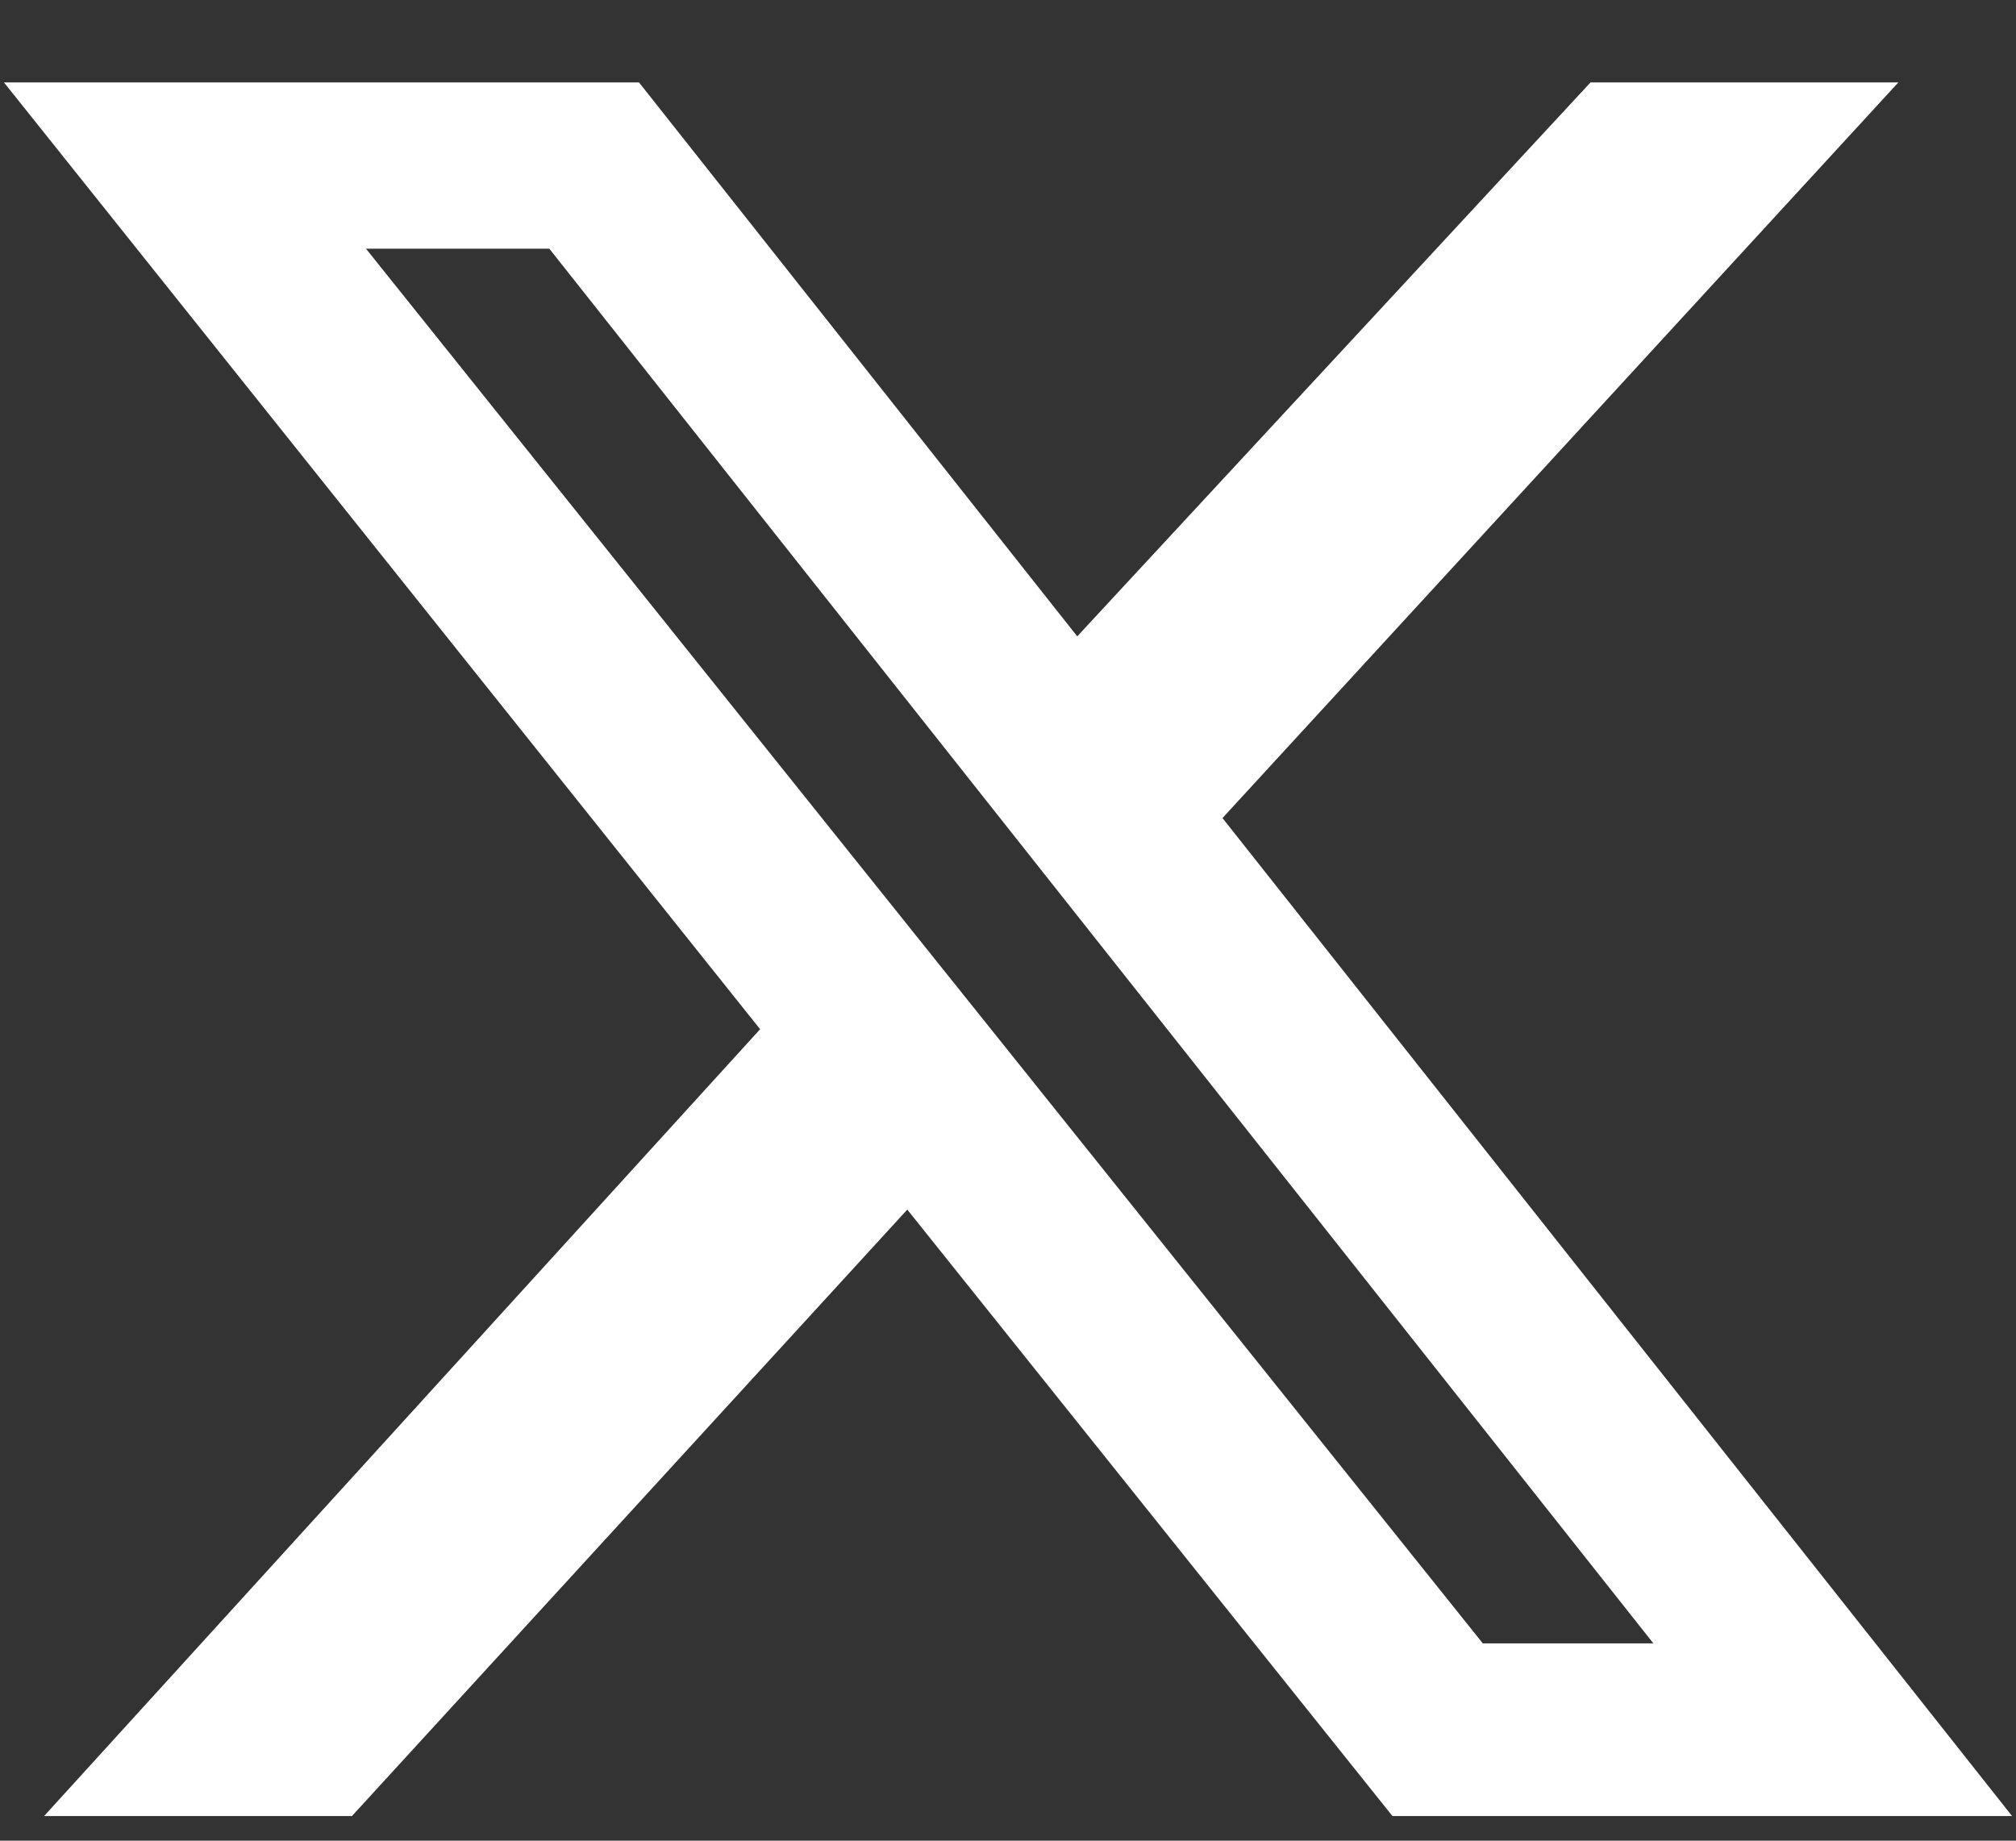 <svg width="23" height="21" viewBox="0 0 23 21" fill="none" xmlns="http://www.w3.org/2000/svg">
<rect x="0" y="0" width="23" height="21" fill="#333333" stroke="none"/>
<path d="M18.146 0.94H21.658L13.947 9.333L22.955 20.719H15.886L10.351 13.8L4.015 20.719H0.503L8.672 11.742L0.045 0.94H7.29L12.29 7.26L18.146 0.94ZM16.917 18.749H18.863L6.267 2.837H4.175L16.917 18.749Z" fill="white"/>
</svg>